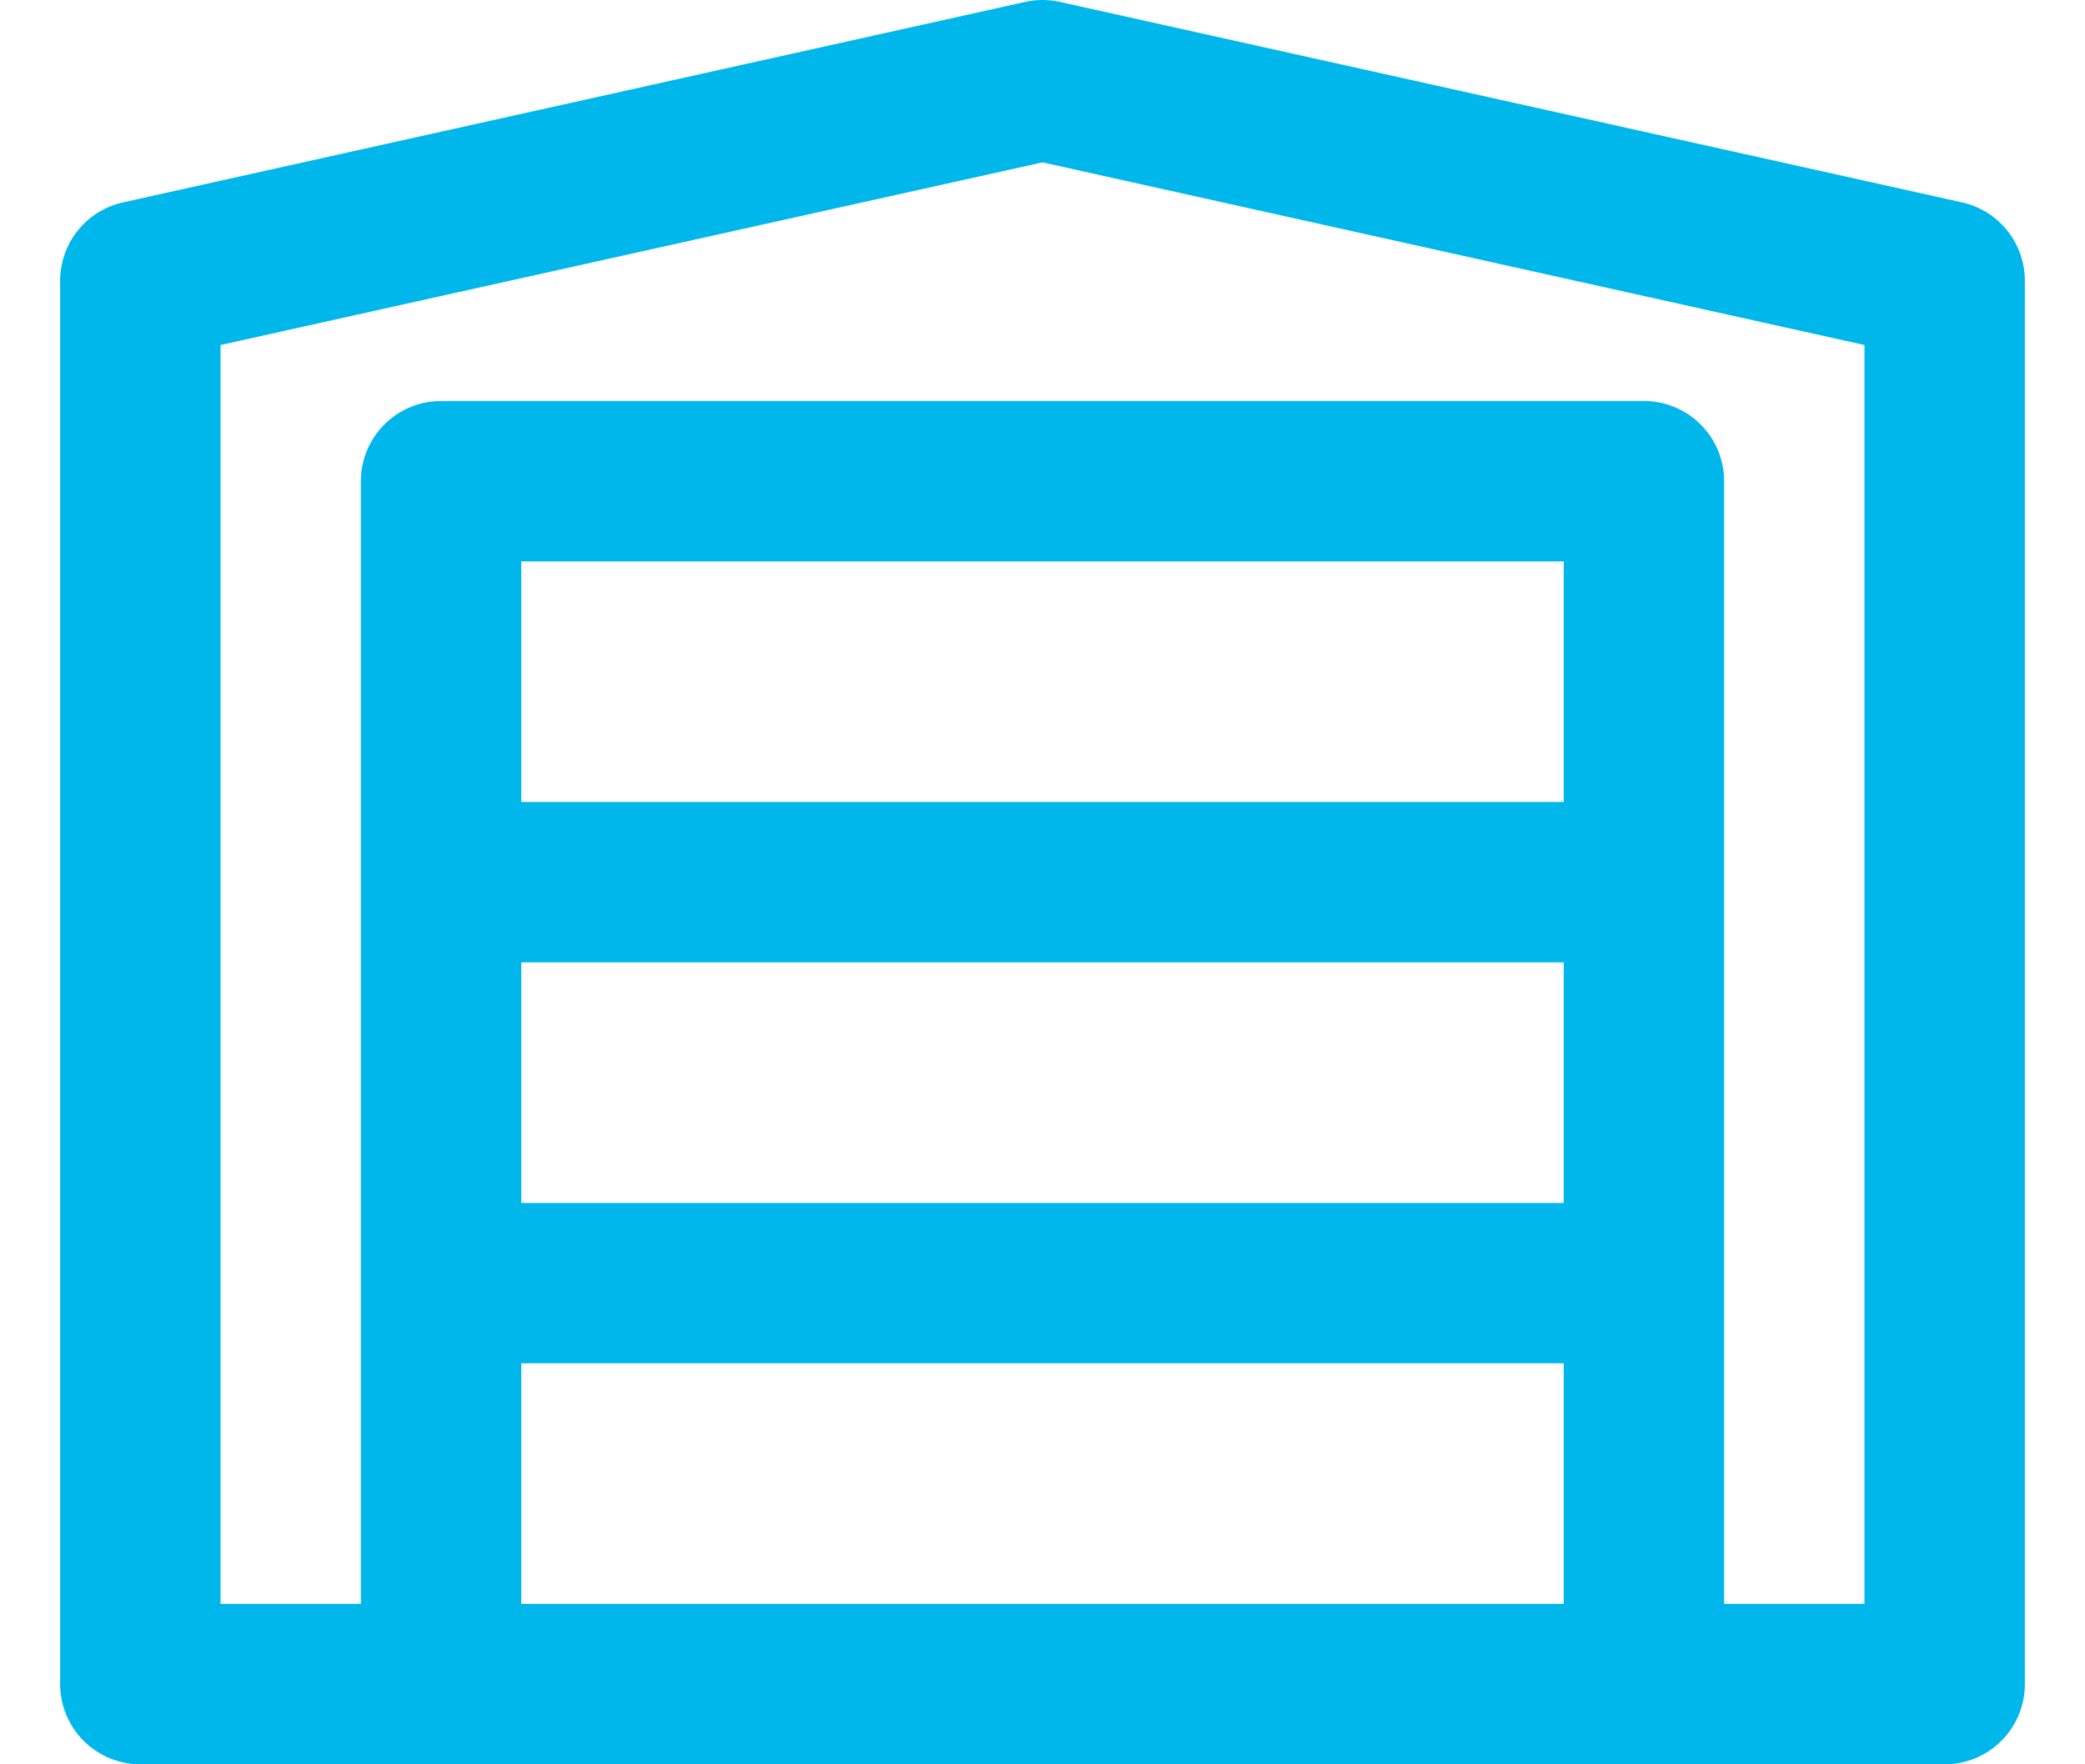 <svg width="26" height="22" viewBox="0 0 26 22" fill="none" xmlns="http://www.w3.org/2000/svg">
<path d="M5.5 21H1.75V3.5L13 1L24.25 3.5V21H20.5M5.5 21H20.5M5.5 21V16M20.5 21V16M5.5 16V11M5.5 16H20.5M20.5 16V11M5.5 11V6H20.5V11M5.5 11H20.5" stroke="#00B7EB" stroke-width="2" stroke-linecap="round" stroke-linejoin="round"></path>
</svg>
